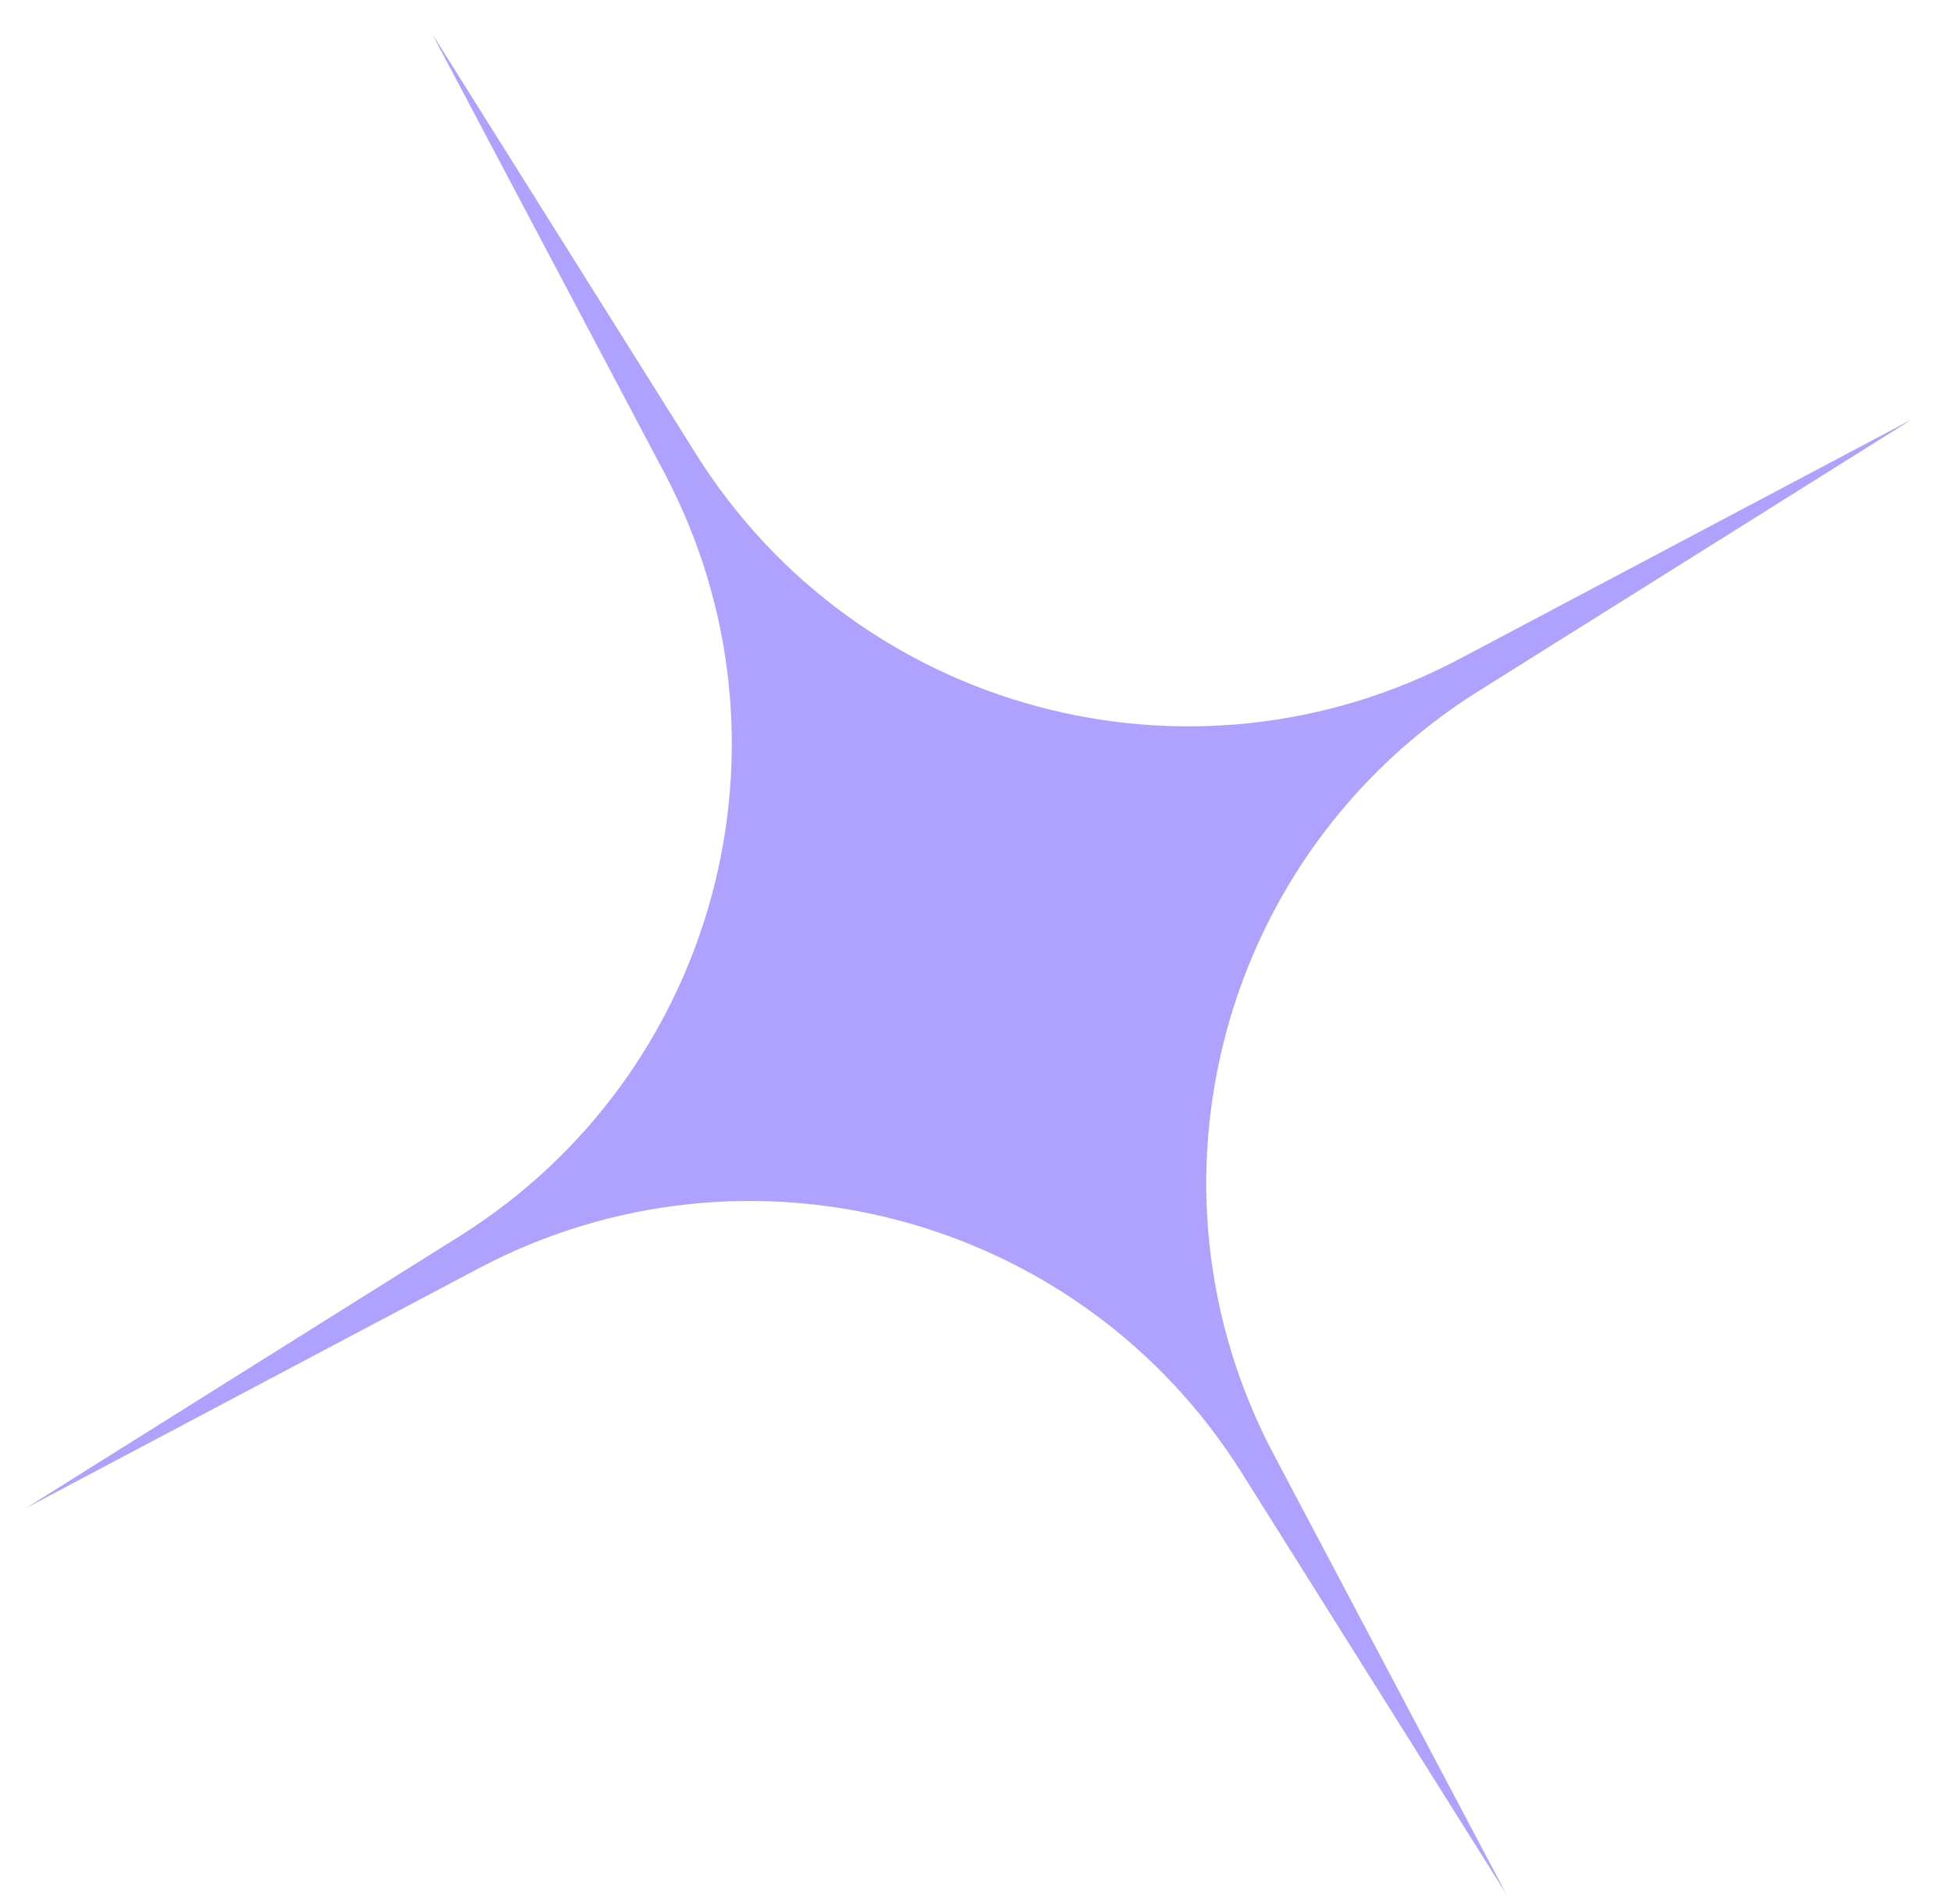 <?xml version="1.0" encoding="UTF-8"?> <svg xmlns="http://www.w3.org/2000/svg" width="42" height="41" viewBox="0 0 42 41" fill="none"> <path d="M9.298 0.719L14.988 9.783C18.47 15.328 25.64 17.247 31.426 14.183L41.159 9.028L31.828 14.879C26.281 18.358 24.358 25.527 27.42 31.314L32.424 40.774L26.733 31.711C23.252 26.166 16.082 24.247 10.296 27.311L0.563 32.466L9.894 26.614C15.44 23.136 17.363 15.967 14.302 10.179L9.298 0.719Z" fill="#AFA2FF"></path> </svg> 